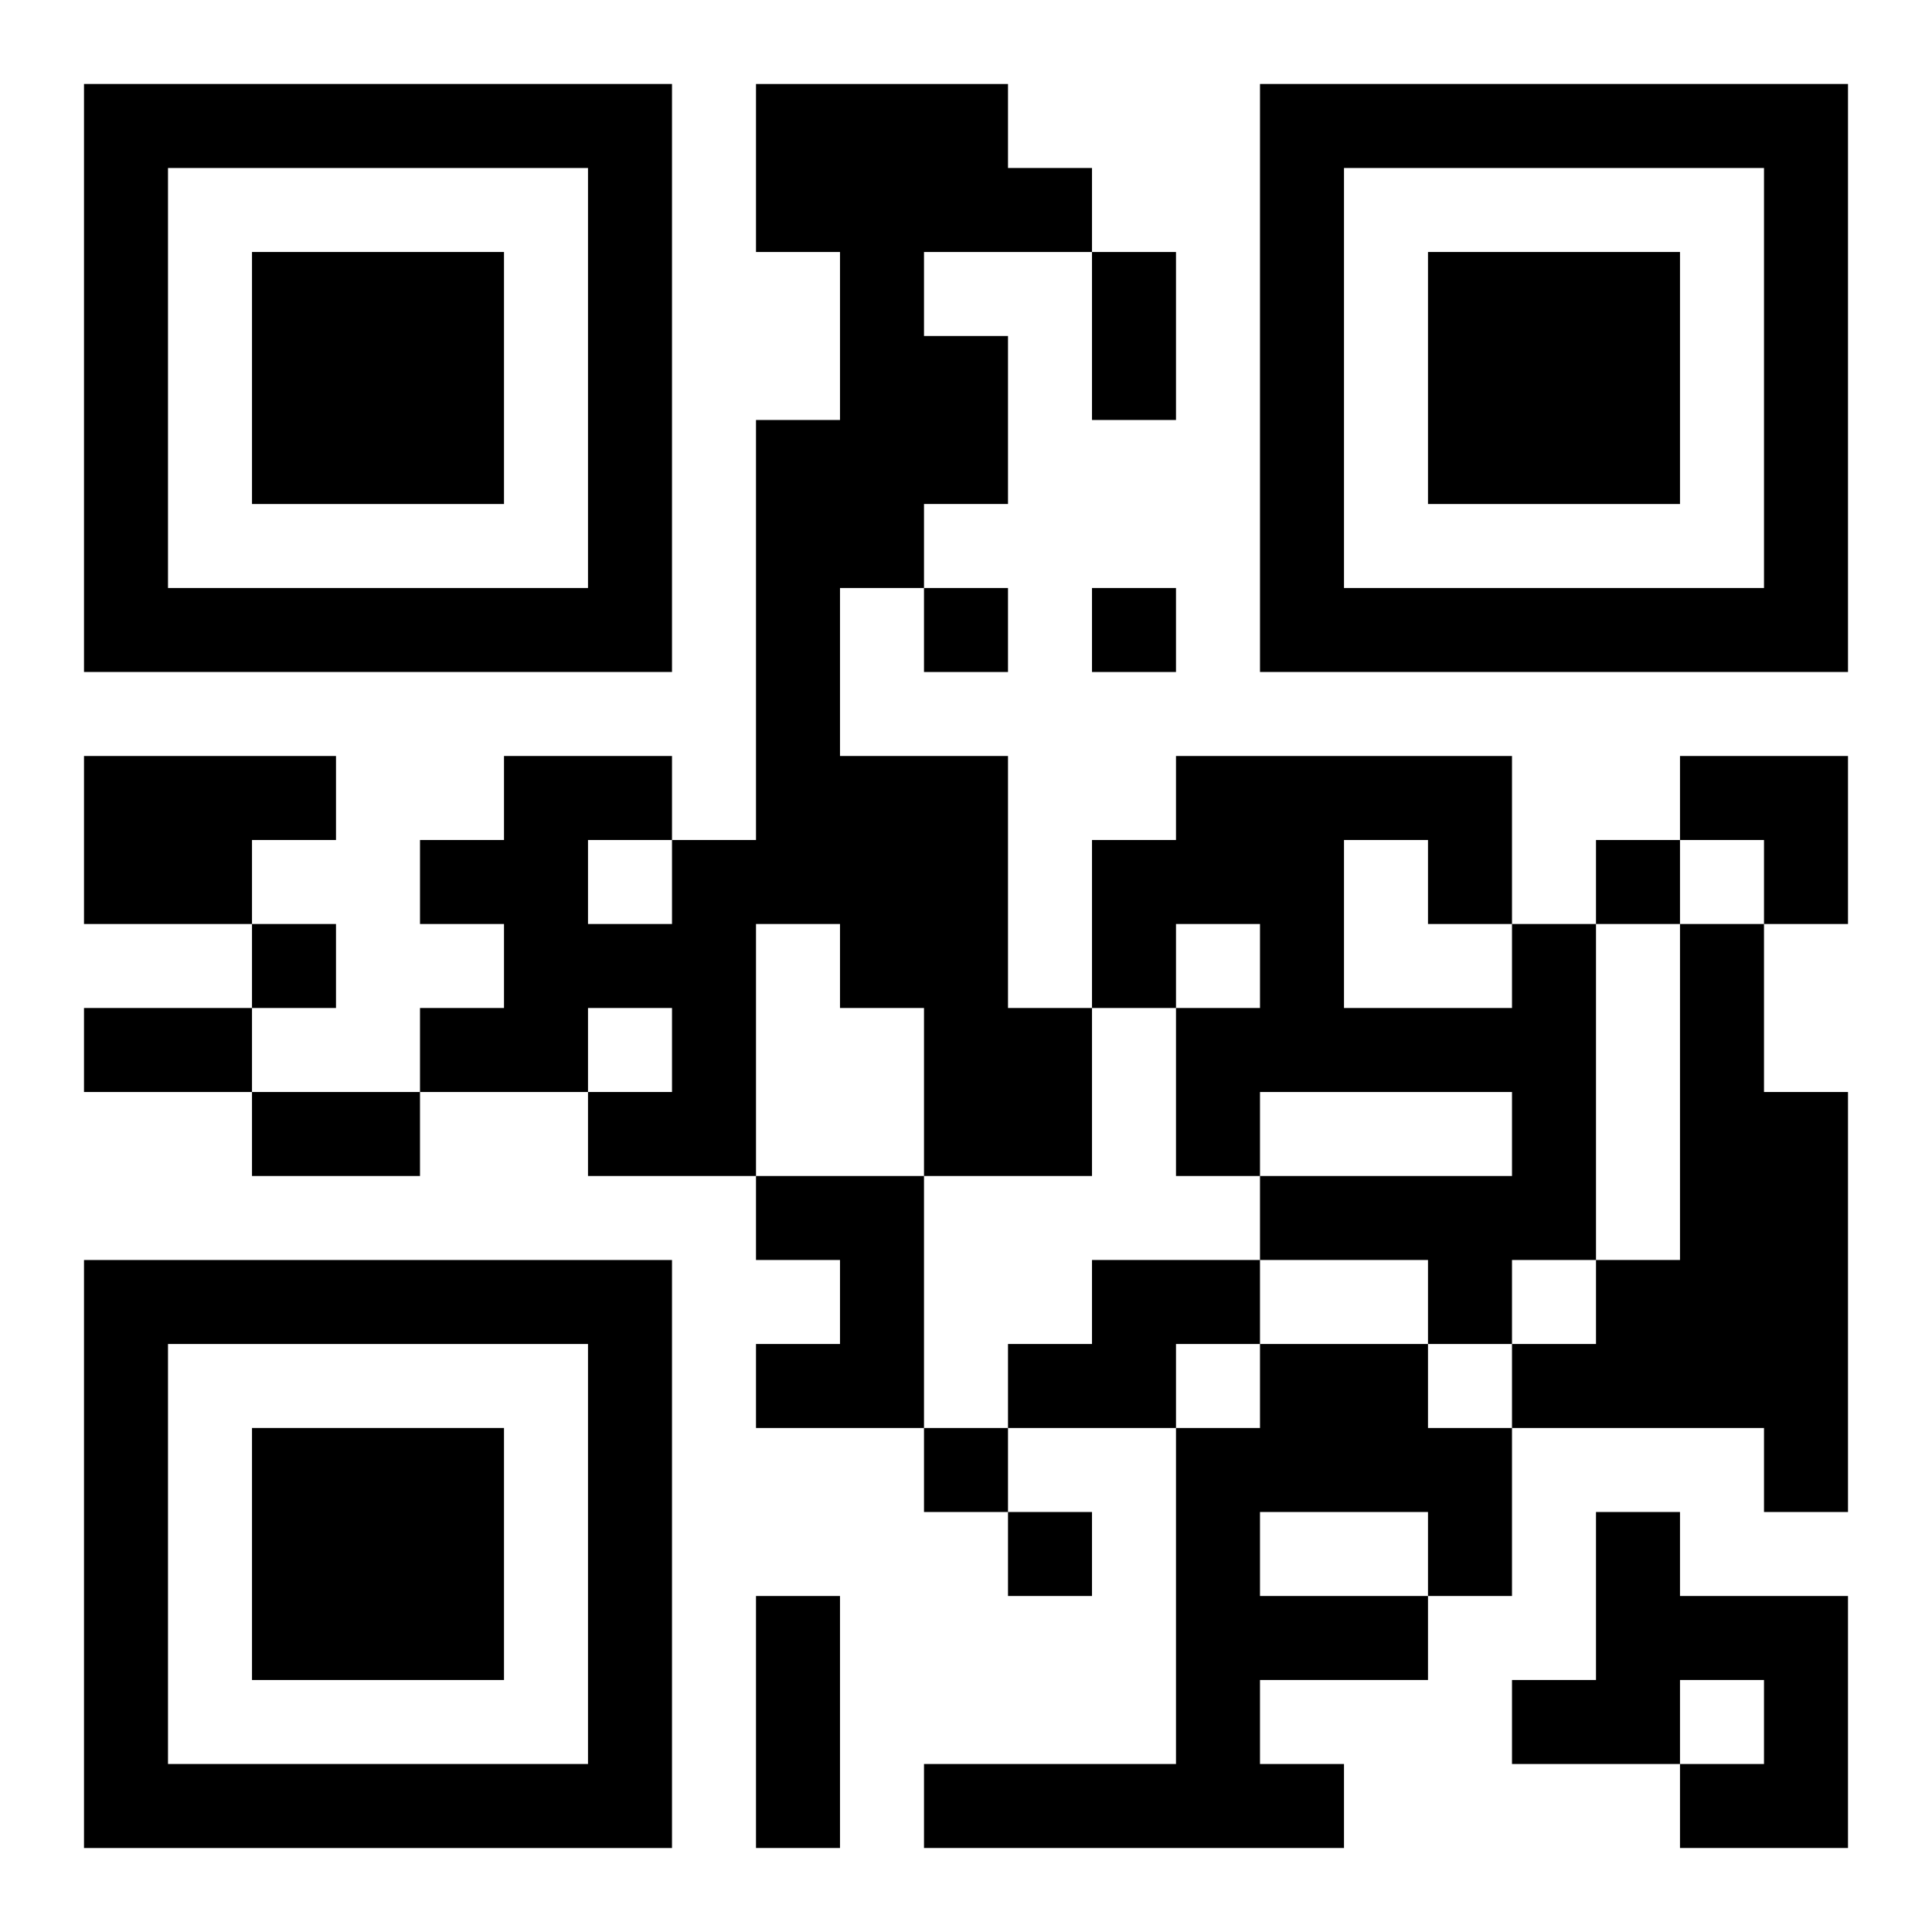 <?xml version="1.0" encoding="UTF-8"?>
<svg width="250" height="250" baseProfile="full" version="1.1" viewBox="-1 -1 23 23" xmlns="http://www.w3.org/2000/svg" xmlns:xlink="http://www.w3.org/1999/xlink"><symbol id="a"><path d="m0 7v7h7v-7h-7zm1 1h5v5h-5v-5zm1 1v3h3v-3h-3z"/></symbol><use y="-7" xlink:href="#a"/><use y="7" xlink:href="#a"/><use x="14" y="-7" xlink:href="#a"/><path d="m8 0h3v1h1v1h-2v1h1v2h-1v1h-1v2h2v3h1v2h-2v-2h-1v-1h-1v3h-2v-1h1v-1h-1v1h-2v-1h1v-1h-1v-1h1v-1h2v1h1v-5h1v-2h-1v-2m-2 9v1h1v-1h-1m-6-1h3v1h-1v1h-2v-2m17 2h1v4h-1v1h-1v-1h-2v-1h3v-1h-3v1h-1v-2h1v-1h-1v1h-1v-2h1v-1h4v2m-2-1v2h2v-1h-1v-1h-1m4 1h1v2h1v5h-1v-1h-3v-1h1v-1h1v-4m-11 3h2v3h-2v-1h1v-1h-1v-1m4 1h2v1h-1v1h-2v-1h1v-1m2 1h2v1h1v2h-1v1h-2v1h1v1h-5v-1h3v-4h1v-1m0 2v1h2v-1h-2m4 0h1v1h2v3h-2v-1h1v-1h-1v1h-2v-1h1v-2m-8-11v1h1v-1h-1m2 0v1h1v-1h-1m6 3v1h1v-1h-1m-16 1v1h1v-1h-1m8 6v1h1v-1h-1m1 1v1h1v-1h-1m1-15h1v2h-1v-2m-12 9h2v1h-2v-1m2 1h2v1h-2v-1m6 6h1v3h-1v-3m11-10h2v2h-1v-1h-1z"/></svg>
